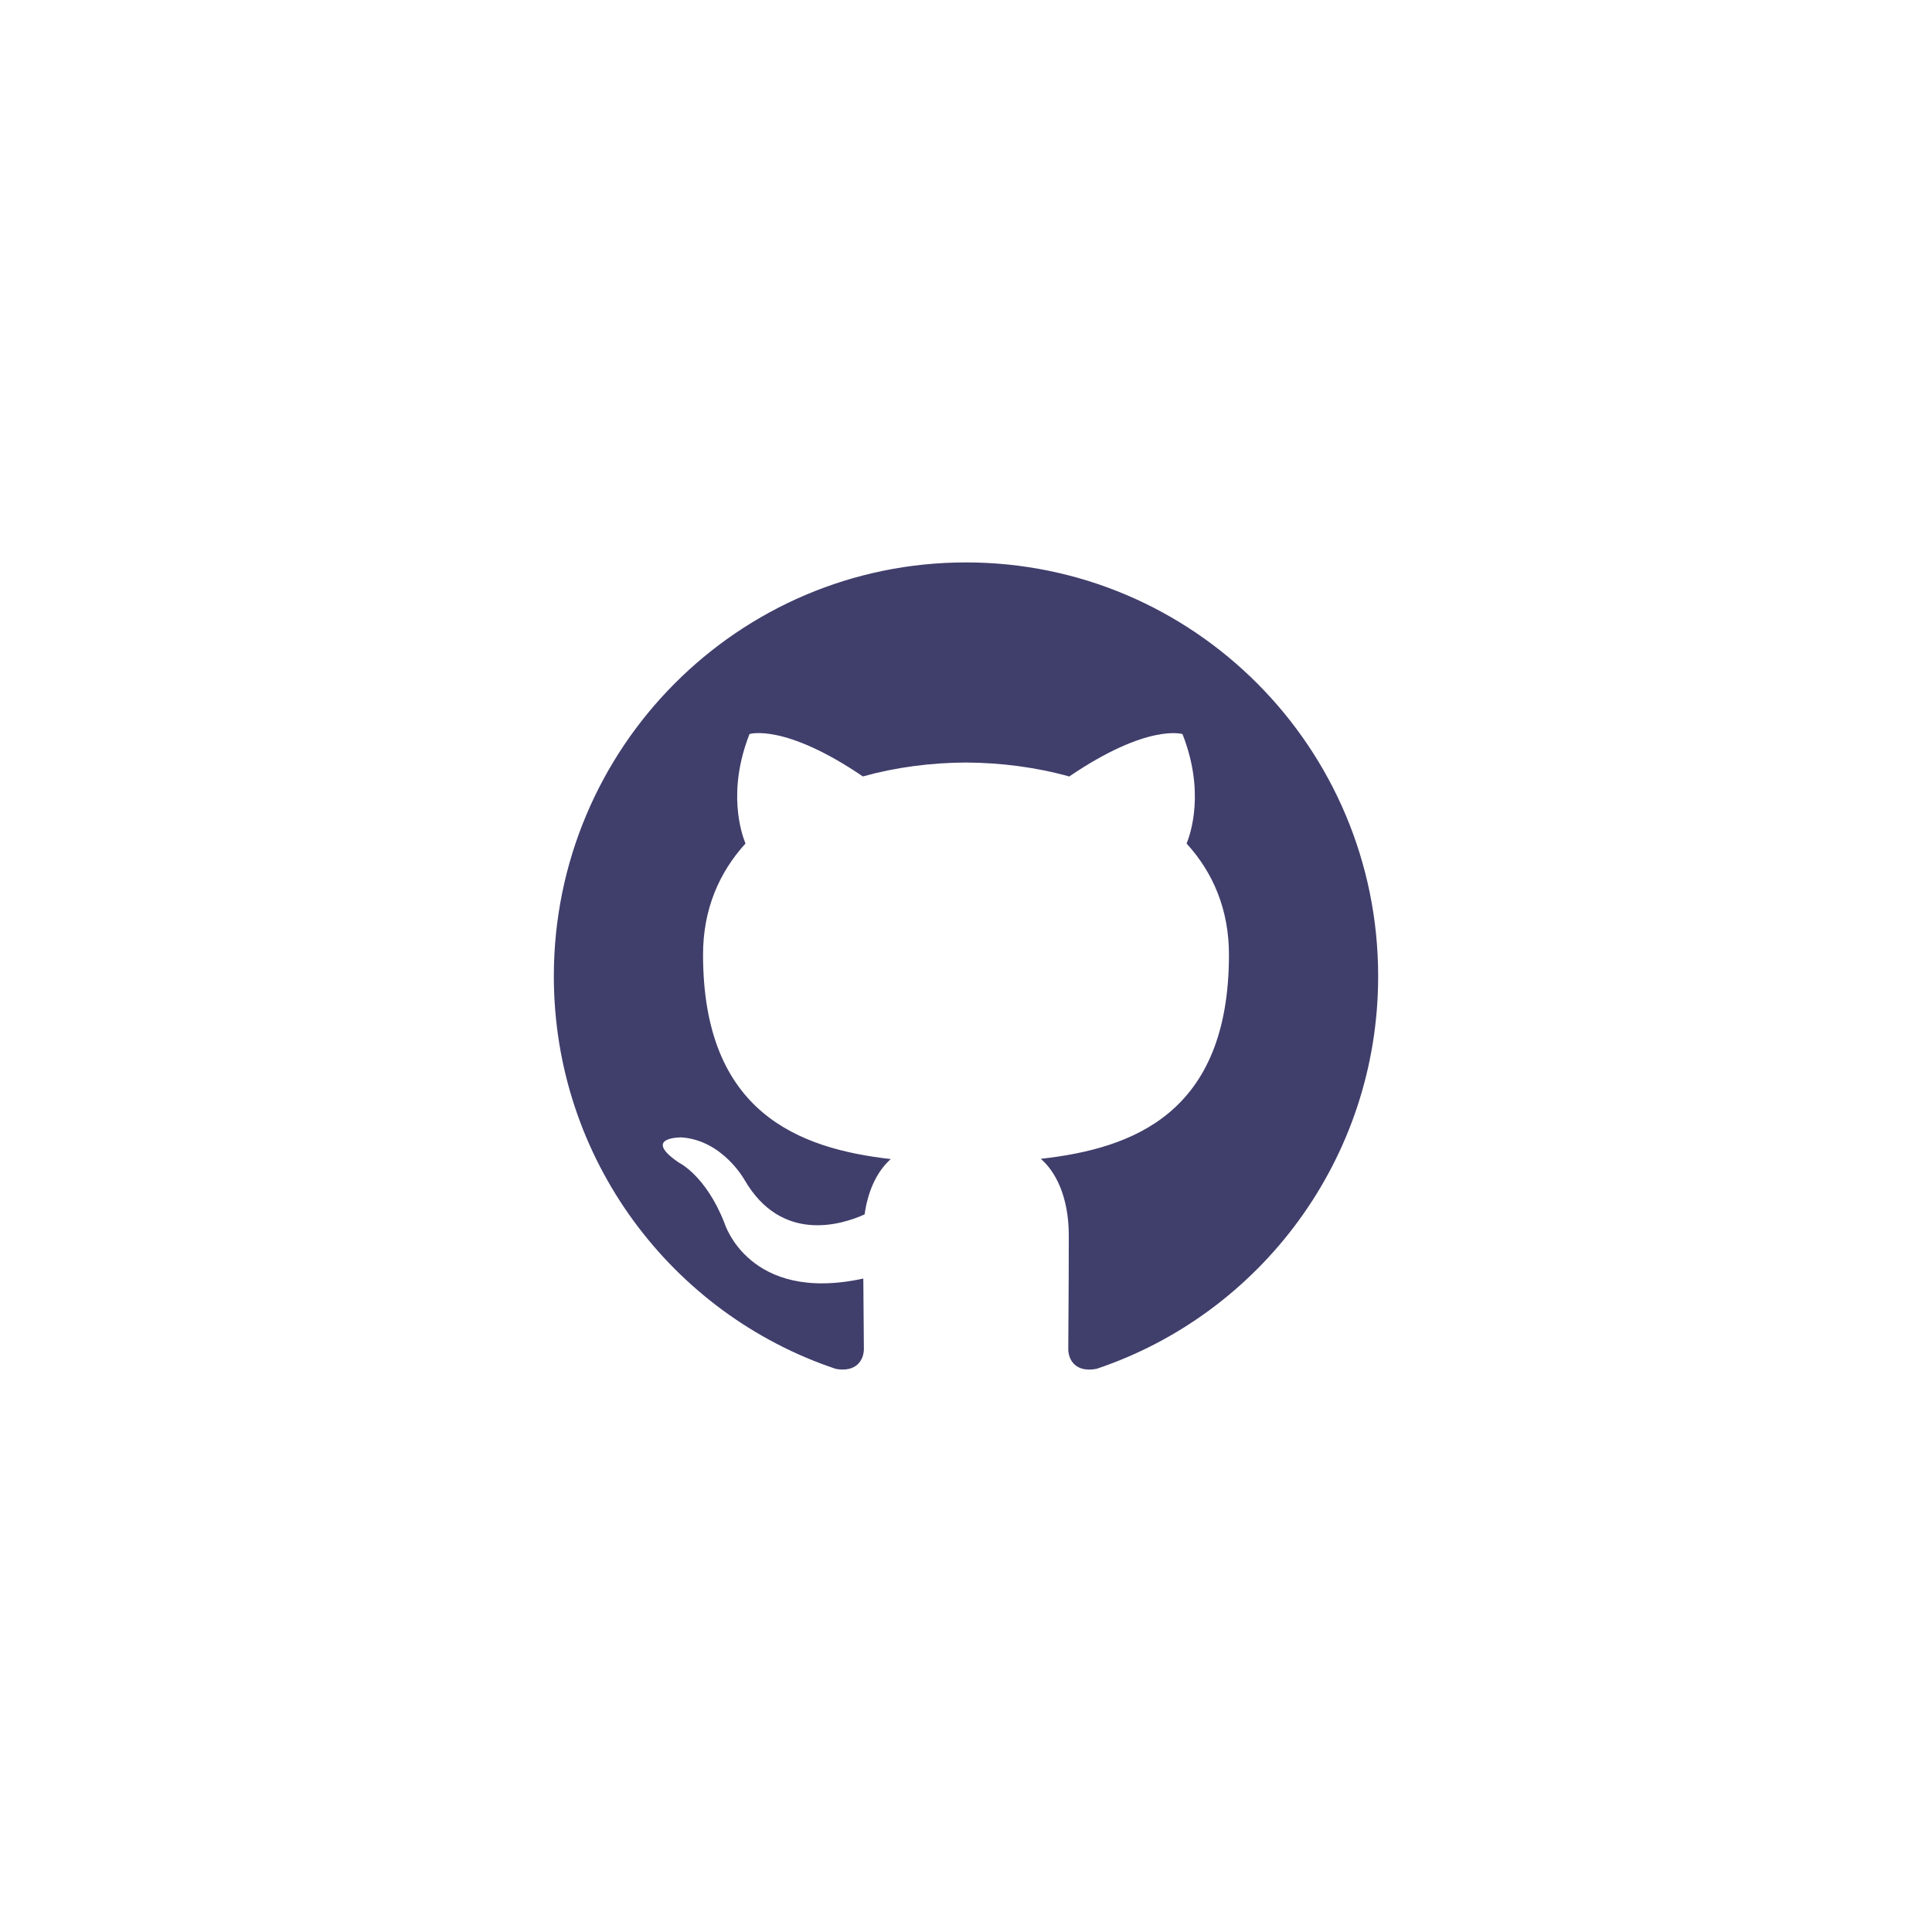 <?xml version="1.0" encoding="UTF-8" standalone="no"?>
<!DOCTYPE svg PUBLIC "-//W3C//DTD SVG 1.1//EN" "http://www.w3.org/Graphics/SVG/1.1/DTD/svg11.dtd">
<svg width="100%" height="100%" viewBox="0 0 42 42" version="1.1" xmlns="http://www.w3.org/2000/svg" xmlns:xlink="http://www.w3.org/1999/xlink" xml:space="preserve" xmlns:serif="http://www.serif.com/" style="fill-rule:evenodd;clip-rule:evenodd;stroke-linejoin:round;stroke-miterlimit:2;">
    <g transform="matrix(0.035,0,0,0.035,21,21)">
        <g id="github.svg" transform="matrix(1,0,0,1,-256,-256)">
            <g>
                <g>
                    <g>
                        <path d="M255.968,5.329C114.624,5.329 0,120.401 0,262.353C0,375.889 73.344,472.209 175.104,506.225C187.904,508.593 192.576,500.657 192.576,493.841C192.576,487.729 192.352,471.569 192.224,450.129C121.024,465.649 105.984,415.665 105.984,415.665C94.368,385.969 77.568,378.065 77.568,378.065C54.304,362.129 79.296,362.449 79.296,362.449C104.992,364.273 118.496,388.945 118.496,388.945C141.344,428.209 178.432,416.881 193.024,410.289C195.328,393.681 201.952,382.353 209.28,375.921C152.448,369.425 92.672,347.377 92.672,248.913C92.672,220.849 102.656,197.905 119.04,179.921C116.384,173.425 107.616,147.281 121.536,111.921C121.536,111.921 143.04,105.009 191.936,138.257C212.352,132.561 234.24,129.713 256.032,129.617C277.76,129.745 299.68,132.561 320.128,138.289C368.992,105.041 390.464,111.953 390.464,111.953C404.416,147.345 395.648,173.457 393.024,179.953C409.44,197.937 419.328,220.881 419.328,248.945C419.328,347.665 359.488,369.393 302.464,375.761C311.648,383.697 319.84,399.377 319.84,423.345C319.84,457.713 319.52,485.425 319.52,493.841C319.52,500.721 324.128,508.721 337.12,506.193C438.72,472.145 512,375.857 512,262.353C512,120.401 397.376,5.329 255.968,5.329Z" style="fill:rgb(64,62,107);fill-rule:nonzero;"/>
                    </g>
                </g>
            </g>
        </g>
        <g id="github.svg1" serif:id="github.svg">
        </g>
    </g>
</svg>
